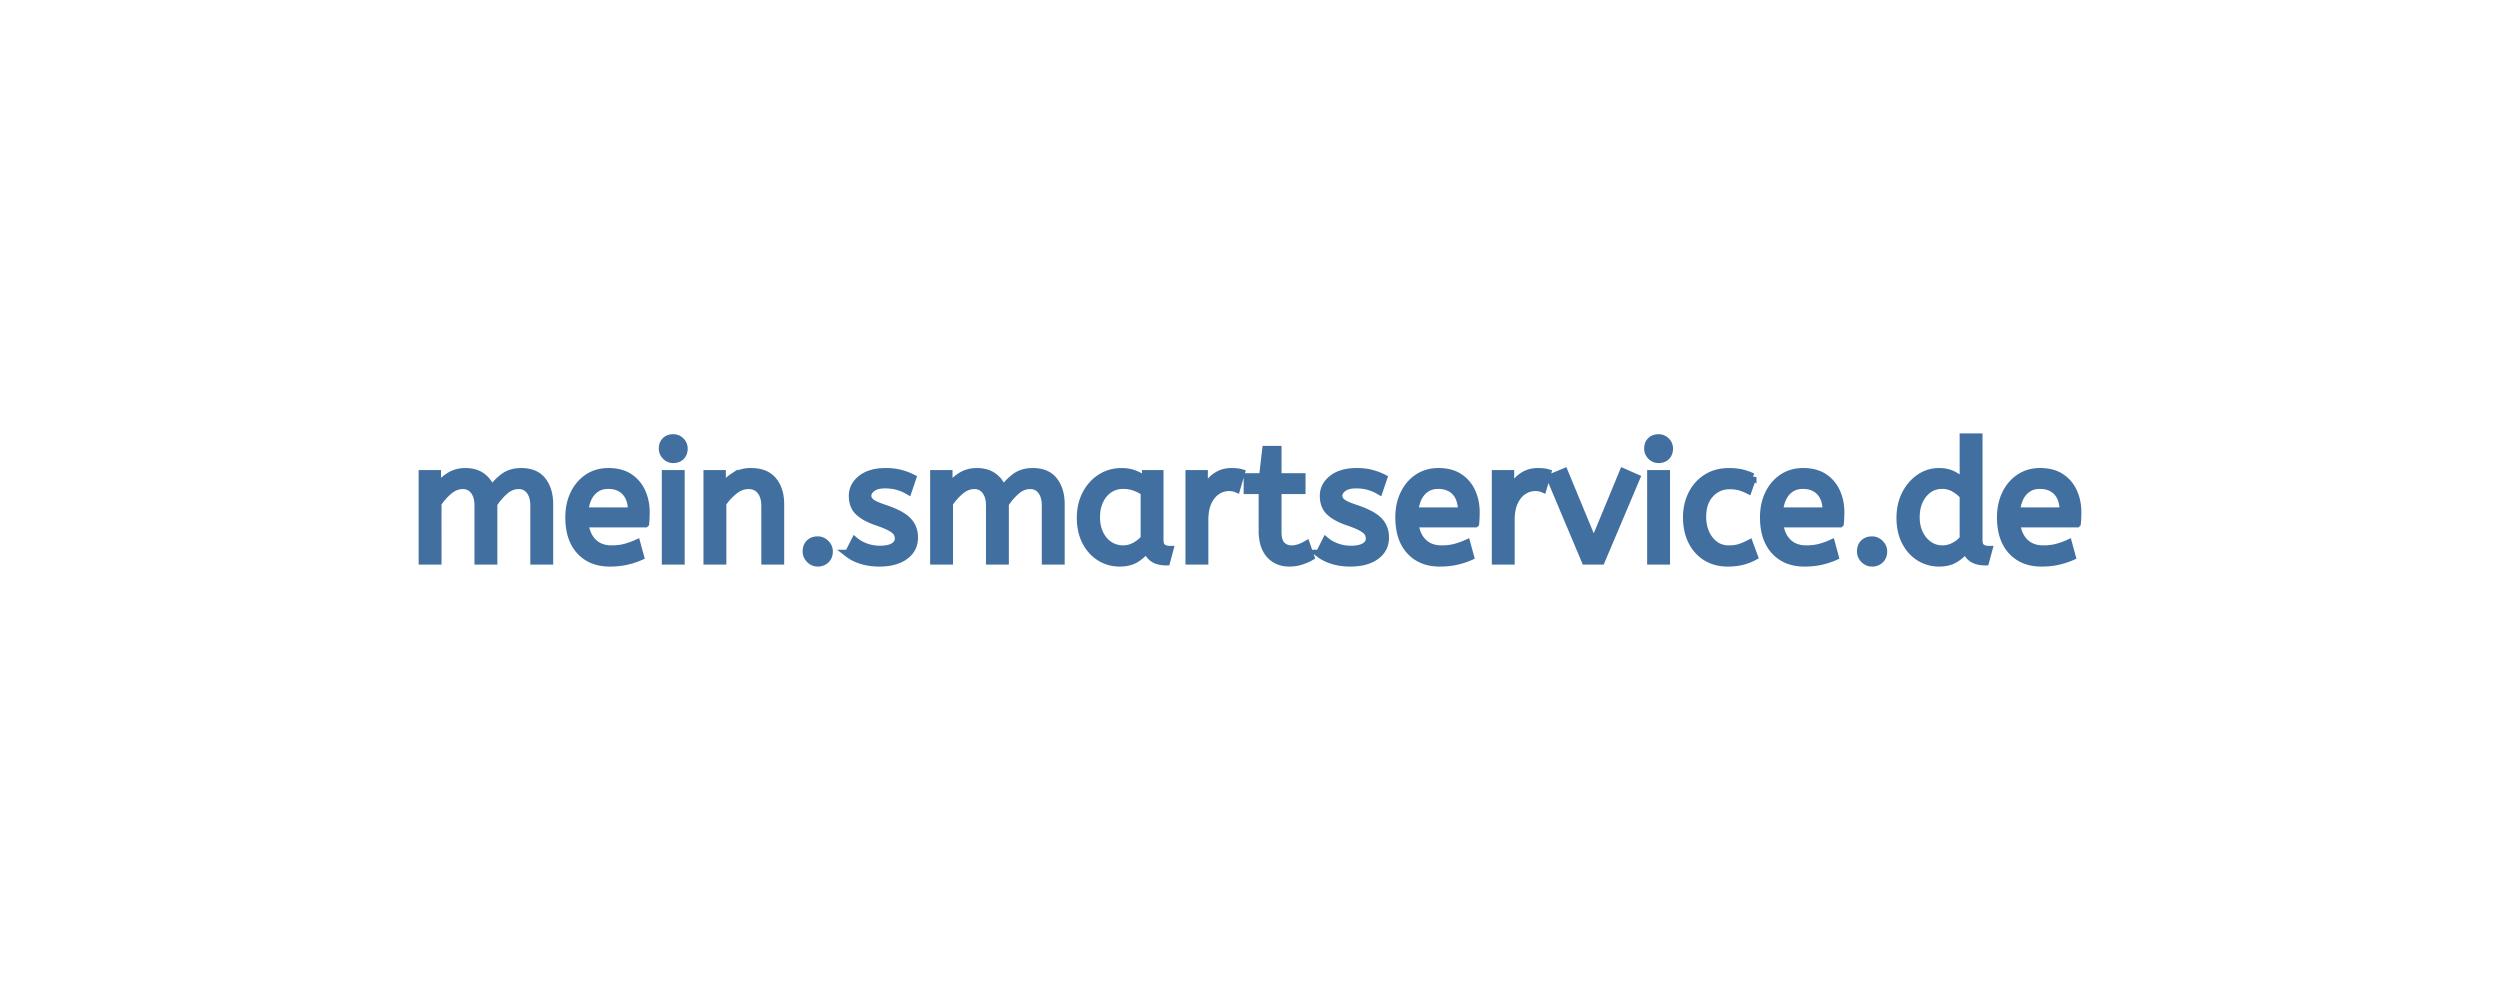 <svg xmlns="http://www.w3.org/2000/svg" width="300" height="120"><g fill="#416fa0" fill-rule="evenodd" stroke="#416fa0" stroke-linecap="round" stroke-width=".945" font-size="12" style="stroke:#416fa0;stroke-width:.25mm;fill:#416fa0"><path fill="#fff" stroke="none" d="M0 120h300V0H0z" style="stroke-width:0;fill:#fff"/><path d="M52.51 67.277h-1.8v-10.4h1.74v1.74q.56-.84 1.42-1.41t1.96-.57q1.24 0 2.03.6t1.11 1.6q.62-.92 1.47-1.56t2.11-.64q1.7 0 2.53 1.07t.83 2.79v6.78h-1.8v-6.64q0-1.08-.5-1.75t-1.38-.67q-.9 0-1.67.67t-1.35 1.57v6.82h-1.8v-6.64q0-1.08-.5-1.75t-1.38-.67-1.66.65-1.36 1.53zm61.38 0h-1.8v-10.4h1.74v1.74q.56-.84 1.42-1.41t1.96-.57q1.24 0 2.03.6t1.11 1.6q.62-.92 1.47-1.56t2.11-.64q1.7 0 2.53 1.07t.83 2.79v6.78h-1.8v-6.64q0-1.08-.5-1.75t-1.38-.67q-.9 0-1.67.67t-1.35 1.57v6.82h-1.8v-6.64q0-1.08-.5-1.75t-1.38-.67-1.66.65-1.36 1.53zm-27.2 0h-1.8v-10.4h1.74v1.74q.56-.84 1.43-1.41a3.7 3.7 0 0 1 2.07-.57q1.76 0 2.63 1.06t.87 2.8v6.78h-1.8v-6.58q0-1.12-.53-1.8t-1.47-.68q-.92 0-1.74.65t-1.4 1.53zm15.14-.84.76-1.5q.52.44 1.31.73t1.69.29q1.12 0 1.69-.37t.57-.95q0-.42-.21-.74t-.77-.63-1.62-.67q-1.46-.5-2.19-1.19t-.73-1.91q0-1.2 1.05-2.03t2.91-.83q1 0 1.78.21t1.4.53l-.5 1.48q-.54-.32-1.23-.52t-1.53-.2q-1.04 0-1.58.42t-.54.92q0 .48.42.82t1.64.74q1.98.66 2.76 1.46t.78 2q0 1.4-1.13 2.21t-3.03.81q-1.18 0-2.13-.3t-1.57-.78Zm56.52 0 .76-1.5q.52.44 1.31.73t1.69.29q1.12 0 1.69-.37t.57-.95q0-.42-.21-.74t-.77-.63-1.62-.67q-1.46-.5-2.19-1.19t-.73-1.91q0-1.2 1.05-2.03t2.91-.83q1 0 1.78.21t1.4.53l-.5 1.48q-.54-.32-1.23-.52t-1.53-.2q-1.04 0-1.58.42t-.54.92q0 .48.42.82t1.64.74q1.98.66 2.76 1.46t.78 2q0 1.4-1.13 2.21t-3.03.81q-1.18 0-2.13-.3t-1.57-.78Zm77.28-8.52v-5.44h1.8v12.28q0 .76.37.99t.81.23l-.38 1.4q-1.9 0-2.32-1.52-.44.62-1.23 1.14t-1.99.52q-1.28 0-2.34-.66t-1.68-1.87-.62-2.85q0-1.58.63-2.82t1.68-1.96 2.31-.72q1.04 0 1.79.42t1.17.86Zm-158.2 4.9h-7.28q.18 1.46 1.02 2.28t2.22.82q.9 0 1.62-.19t1.38-.49l.42 1.54q-.72.32-1.62.53t-2.02.21q-2.24 0-3.55-1.43t-1.31-4.01q0-1.56.59-2.79t1.65-1.94 2.46-.71q1.5 0 2.49.65t1.49 1.75.5 2.42q0 .7-.06 1.36Zm99.6 0h-7.28q.18 1.46 1.02 2.28t2.22.82q.9 0 1.62-.19t1.38-.49l.42 1.54q-.72.32-1.62.53t-2.02.21q-2.24 0-3.55-1.43t-1.31-4.01q0-1.56.59-2.79t1.65-1.94 2.46-.71q1.5 0 2.49.65t1.49 1.75.5 2.42q0 .7-.06 1.36Zm43.76 0h-7.28q.18 1.46 1.02 2.28t2.22.82q.9 0 1.62-.19t1.38-.49l.42 1.54q-.72.32-1.62.53t-2.02.21q-2.24 0-3.55-1.43t-1.31-4.01q0-1.56.59-2.79t1.65-1.94 2.46-.71q1.5 0 2.49.65t1.49 1.75.5 2.42q0 .7-.06 1.36Zm28.44 0h-7.28q.18 1.46 1.02 2.28t2.22.82q.9 0 1.62-.19t1.38-.49l.42 1.54q-.72.32-1.62.53t-2.02.21q-2.24 0-3.55-1.43t-1.31-4.01q0-1.56.59-2.79t1.65-1.94 2.46-.71q1.5 0 2.49.65t1.49 1.75.5 2.42q0 .7-.06 1.36Zm-57.1 4.46h-1.88l-4.18-9.92 1.64-.68 3.54 8.56 3.54-8.56 1.54.68zm-40.62-3.58v-4.88h-1.8v-1.56h1.84l.38-3.28h1.38v3.28h2.88v1.56h-2.88v5.02q0 1.16.49 1.62t1.17.46q.5 0 .95-.16t.83-.38l.5 1.44q-.4.24-1.08.47t-1.42.23q-1.5 0-2.37-.99t-.87-2.83Zm58.8-6.44-.54 1.52q-.56-.28-1.07-.41t-1.13-.13q-1.4 0-2.35 1.01t-.95 2.79q0 1.08.4 1.96t1.11 1.4 1.67.52q.76 0 1.3-.17t1.16-.49l.56 1.52q-.62.34-1.39.54t-1.75.2q-1.48 0-2.59-.69t-1.71-1.92-.6-2.83q0-1.5.61-2.74t1.75-1.97 2.68-.73q.88 0 1.55.16t1.29.46Zm-72.8.46v-.84h1.64v7.88q0 .76.37.99t.81.23l-.38 1.4a3.4 3.4 0 0 1-.983-.131 1.88 1.88 0 0 1-1.337-1.429q-.46.64-1.25 1.17t-2.01.53q-1.3 0-2.36-.66t-1.69-1.87-.63-2.85q0-1.56.63-2.8t1.74-1.97 2.55-.73q.9 0 1.63.31t1.27.77Zm7.02 9.56h-1.8v-10.4h1.74v2.26q.26-.66.7-1.23t1.1-.92 1.54-.35q.3 0 .6.03t.5.09l-.54 1.86q-.38-.16-.9-.16-.74 0-1.41.42t-1.1 1.3-.43 2.24zm36.76 0h-1.8v-10.4h1.74v2.26q.26-.66.7-1.23t1.1-.92 1.54-.35q.3 0 .6.03t.5.09l-.54 1.86q-.38-.16-.9-.16-.74 0-1.41.42t-1.1 1.3-.43 2.24zm-99.6 0h-1.8v-10.4h1.8zm118.24 0h-1.8v-10.4h1.8zm-62.58-2.66v-5.58q-.54-.38-1.19-.61t-1.37-.23q-.96 0-1.69.49t-1.15 1.36-.42 2.03q0 1.12.42 1.99t1.16 1.36 1.66.49q.76 0 1.44-.37t1.14-.93Zm98.28.04v-5.16q-.38-.48-1.06-.89t-1.5-.41q-.96 0-1.68.52t-1.11 1.39-.39 1.97.42 1.97 1.15 1.37 1.63.5q.74 0 1.41-.35t1.13-.91Zm-165.5-3.3h5.7q0-1.52-.76-2.34t-2.1-.82q-1.16 0-1.92.81t-.92 2.35Zm99.6 0h5.7q0-1.52-.76-2.34t-2.1-.82q-1.16 0-1.92.81t-.92 2.35Zm43.76 0h5.7q0-1.52-.76-2.34t-2.1-.82q-1.16 0-1.92.81t-.92 2.35Zm28.44 0h5.7q0-1.52-.76-2.34t-2.1-.82q-1.16 0-1.92.81t-.92 2.35Zm-143.8 6.16q-.54 0-.94-.4t-.4-.94q0-.62.36-.98t.98-.36q.52 0 .93.4t.41.94q0 .6-.38.97t-.96.37Zm126.52 0q-.54 0-.94-.4t-.4-.94q0-.62.36-.98t.98-.36q.52 0 .93.4t.41.94q0 .6-.38.97t-.96.37ZM80.79 55.097q-.52 0-.89-.38t-.37-.88q0-.58.34-.92t.92-.34q.52 0 .89.37t.37.89q0 .56-.34.91t-.92.35Zm118.24 0q-.52 0-.89-.38t-.37-.88q0-.58.34-.92t.92-.34q.52 0 .89.37t.37.89q0 .56-.34.91t-.92.35Z"/></g></svg>